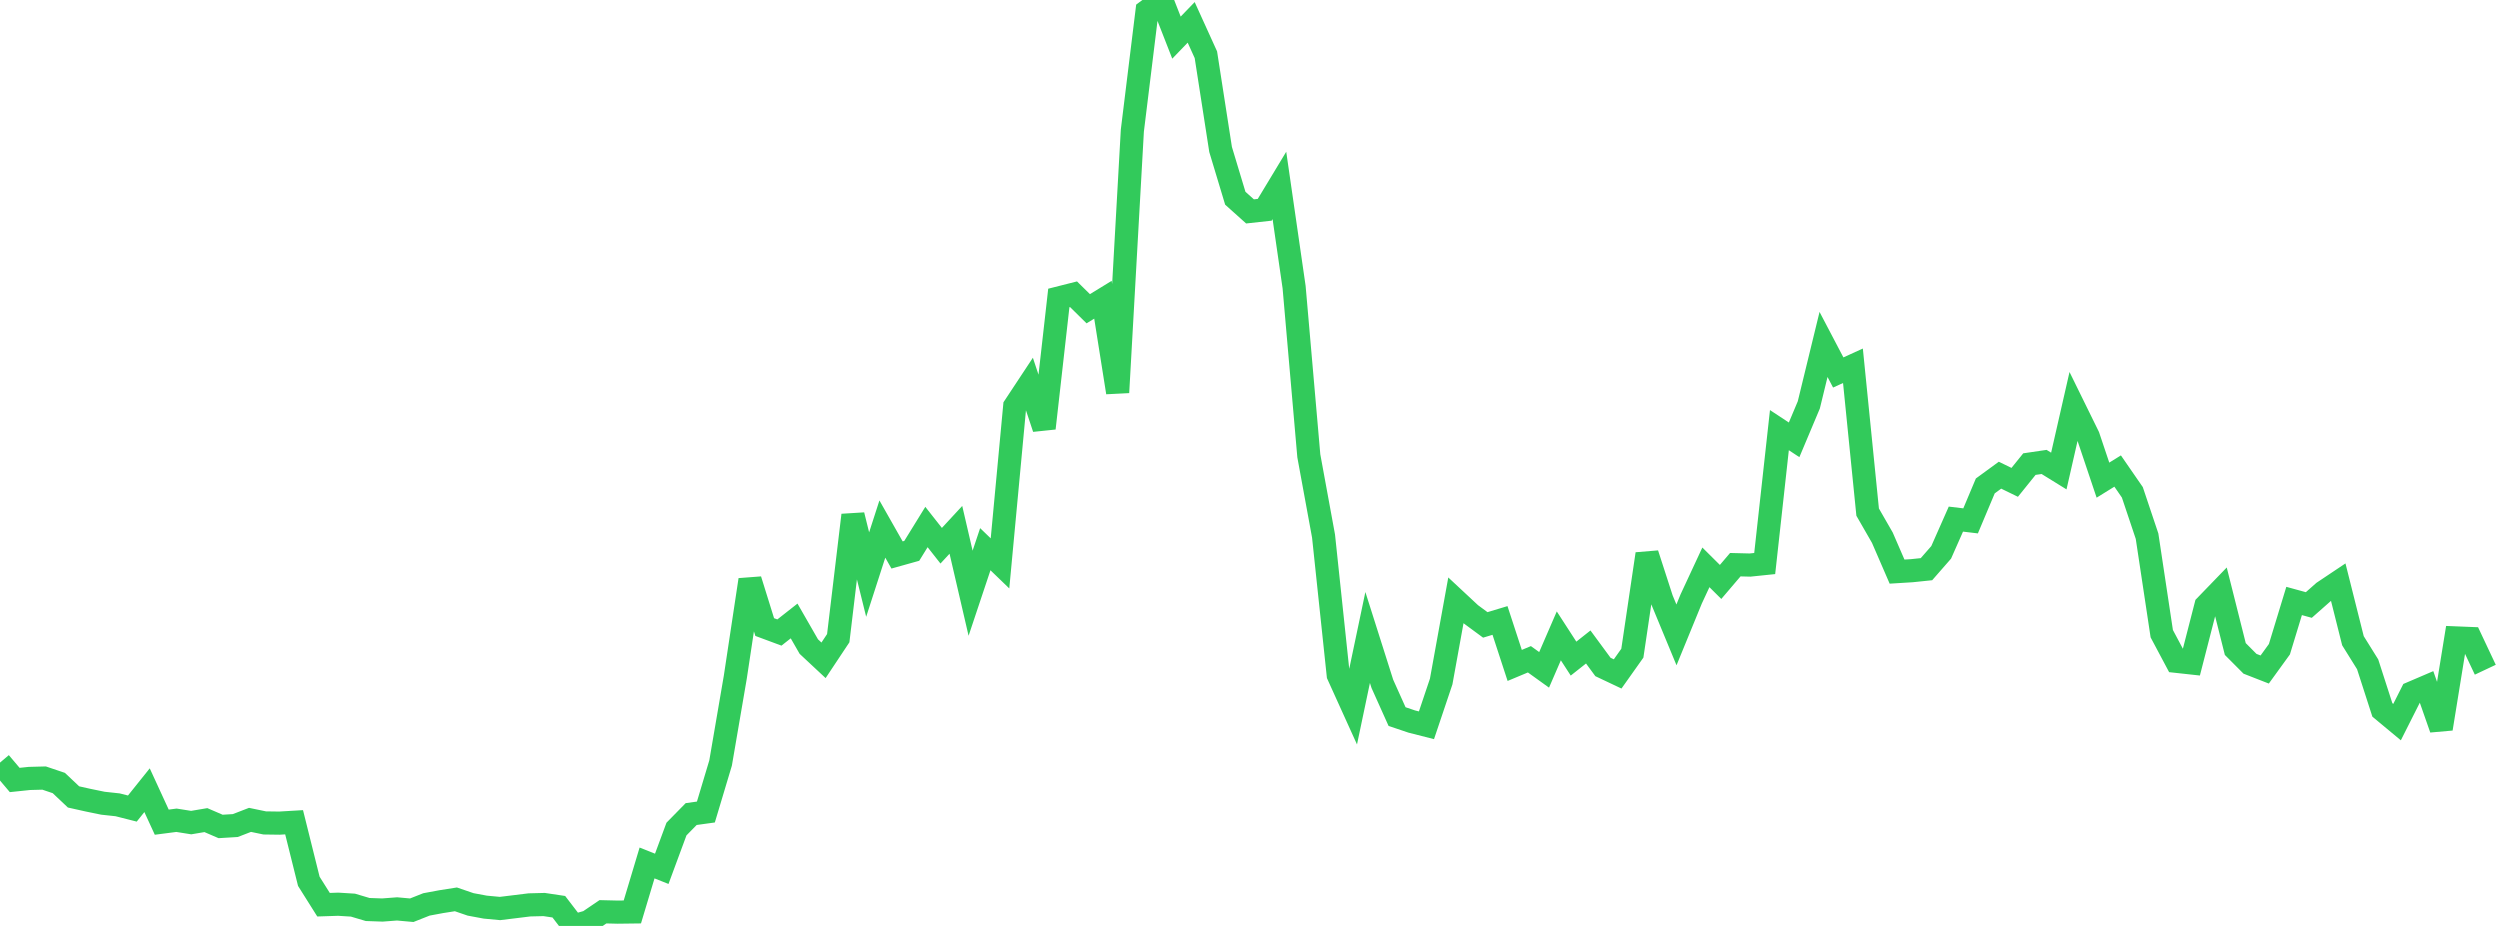 <?xml version="1.0" standalone="no"?>
<!DOCTYPE svg PUBLIC "-//W3C//DTD SVG 1.1//EN" "http://www.w3.org/Graphics/SVG/1.1/DTD/svg11.dtd">

<svg width="135" height="50" viewBox="0 0 135 50" preserveAspectRatio="none" 
  xmlns="http://www.w3.org/2000/svg"
  xmlns:xlink="http://www.w3.org/1999/xlink">


<polyline points="0.0, 41.181 0.794, 42.119 1.588, 42.036 2.382, 42.015 3.176, 42.283 3.971, 43.034 4.765, 43.211 5.559, 43.374 6.353, 43.46 7.147, 43.662 7.941, 42.671 8.735, 44.397 9.529, 44.294 10.324, 44.42 11.118, 44.286 11.912, 44.628 12.706, 44.58 13.5, 44.273 14.294, 44.438 15.088, 44.449 15.882, 44.402 16.676, 47.591 17.471, 48.854 18.265, 48.828 19.059, 48.877 19.853, 49.113 20.647, 49.141 21.441, 49.081 22.235, 49.152 23.029, 48.838 23.824, 48.69 24.618, 48.565 25.412, 48.837 26.206, 48.985 27.0, 49.059 27.794, 48.962 28.588, 48.864 29.382, 48.844 30.176, 48.963 30.971, 50.0 31.765, 49.775 32.559, 49.236 33.353, 49.255 34.147, 49.245 34.941, 46.6 35.735, 46.916 36.529, 44.769 37.324, 43.959 38.118, 43.849 38.912, 41.201 39.706, 36.568 40.5, 31.311 41.294, 33.861 42.088, 34.156 42.882, 33.532 43.676, 34.915 44.471, 35.657 45.265, 34.462 46.059, 27.817 46.853, 31.027 47.647, 28.569 48.441, 29.968 49.235, 29.746 50.029, 28.459 50.824, 29.469 51.618, 28.611 52.412, 32.034 53.206, 29.657 54.0, 30.423 54.794, 21.938 55.588, 20.736 56.382, 23.124 57.176, 16.09 57.971, 15.889 58.765, 16.672 59.559, 16.186 60.353, 21.193 61.147, 7.053 61.941, 0.591 62.735, 0.0 63.529, 2.032 64.324, 1.208 65.118, 2.956 65.912, 8.071 66.706, 10.704 67.5, 11.416 68.294, 11.329 69.088, 10.014 69.882, 15.507 70.676, 24.615 71.471, 28.947 72.265, 36.451 73.059, 38.203 73.853, 34.424 74.647, 36.927 75.441, 38.695 76.235, 38.963 77.029, 39.165 77.824, 36.802 78.618, 32.42 79.412, 33.16 80.206, 33.745 81.0, 33.505 81.794, 35.933 82.588, 35.601 83.382, 36.172 84.176, 34.337 84.971, 35.565 85.765, 34.937 86.559, 36.016 87.353, 36.392 88.147, 35.272 88.941, 29.913 89.735, 32.366 90.529, 34.284 91.324, 32.344 92.118, 30.637 92.912, 31.425 93.706, 30.493 94.5, 30.513 95.294, 30.431 96.088, 23.228 96.882, 23.751 97.676, 21.864 98.471, 18.6 99.265, 20.114 100.059, 19.752 100.853, 27.654 101.647, 29.035 102.441, 30.867 103.235, 30.818 104.029, 30.736 104.824, 29.827 105.618, 28.032 106.412, 28.127 107.206, 26.24 108.0, 25.66 108.794, 26.047 109.588, 25.062 110.382, 24.945 111.176, 25.436 111.971, 21.948 112.765, 23.565 113.559, 25.928 114.353, 25.436 115.147, 26.586 115.941, 28.954 116.735, 34.219 117.529, 35.711 118.324, 35.798 119.118, 32.708 119.912, 31.887 120.706, 35.047 121.5, 35.844 122.294, 36.154 123.088, 35.058 123.882, 32.452 124.676, 32.67 125.471, 31.968 126.265, 31.437 127.059, 34.599 127.853, 35.874 128.647, 38.334 129.441, 38.994 130.235, 37.419 131.029, 37.079 131.824, 39.35 132.618, 34.448 133.412, 34.48 134.206, 36.165" fill="none" stroke="#32ca5b" stroke-width="1.25"/>

</svg>